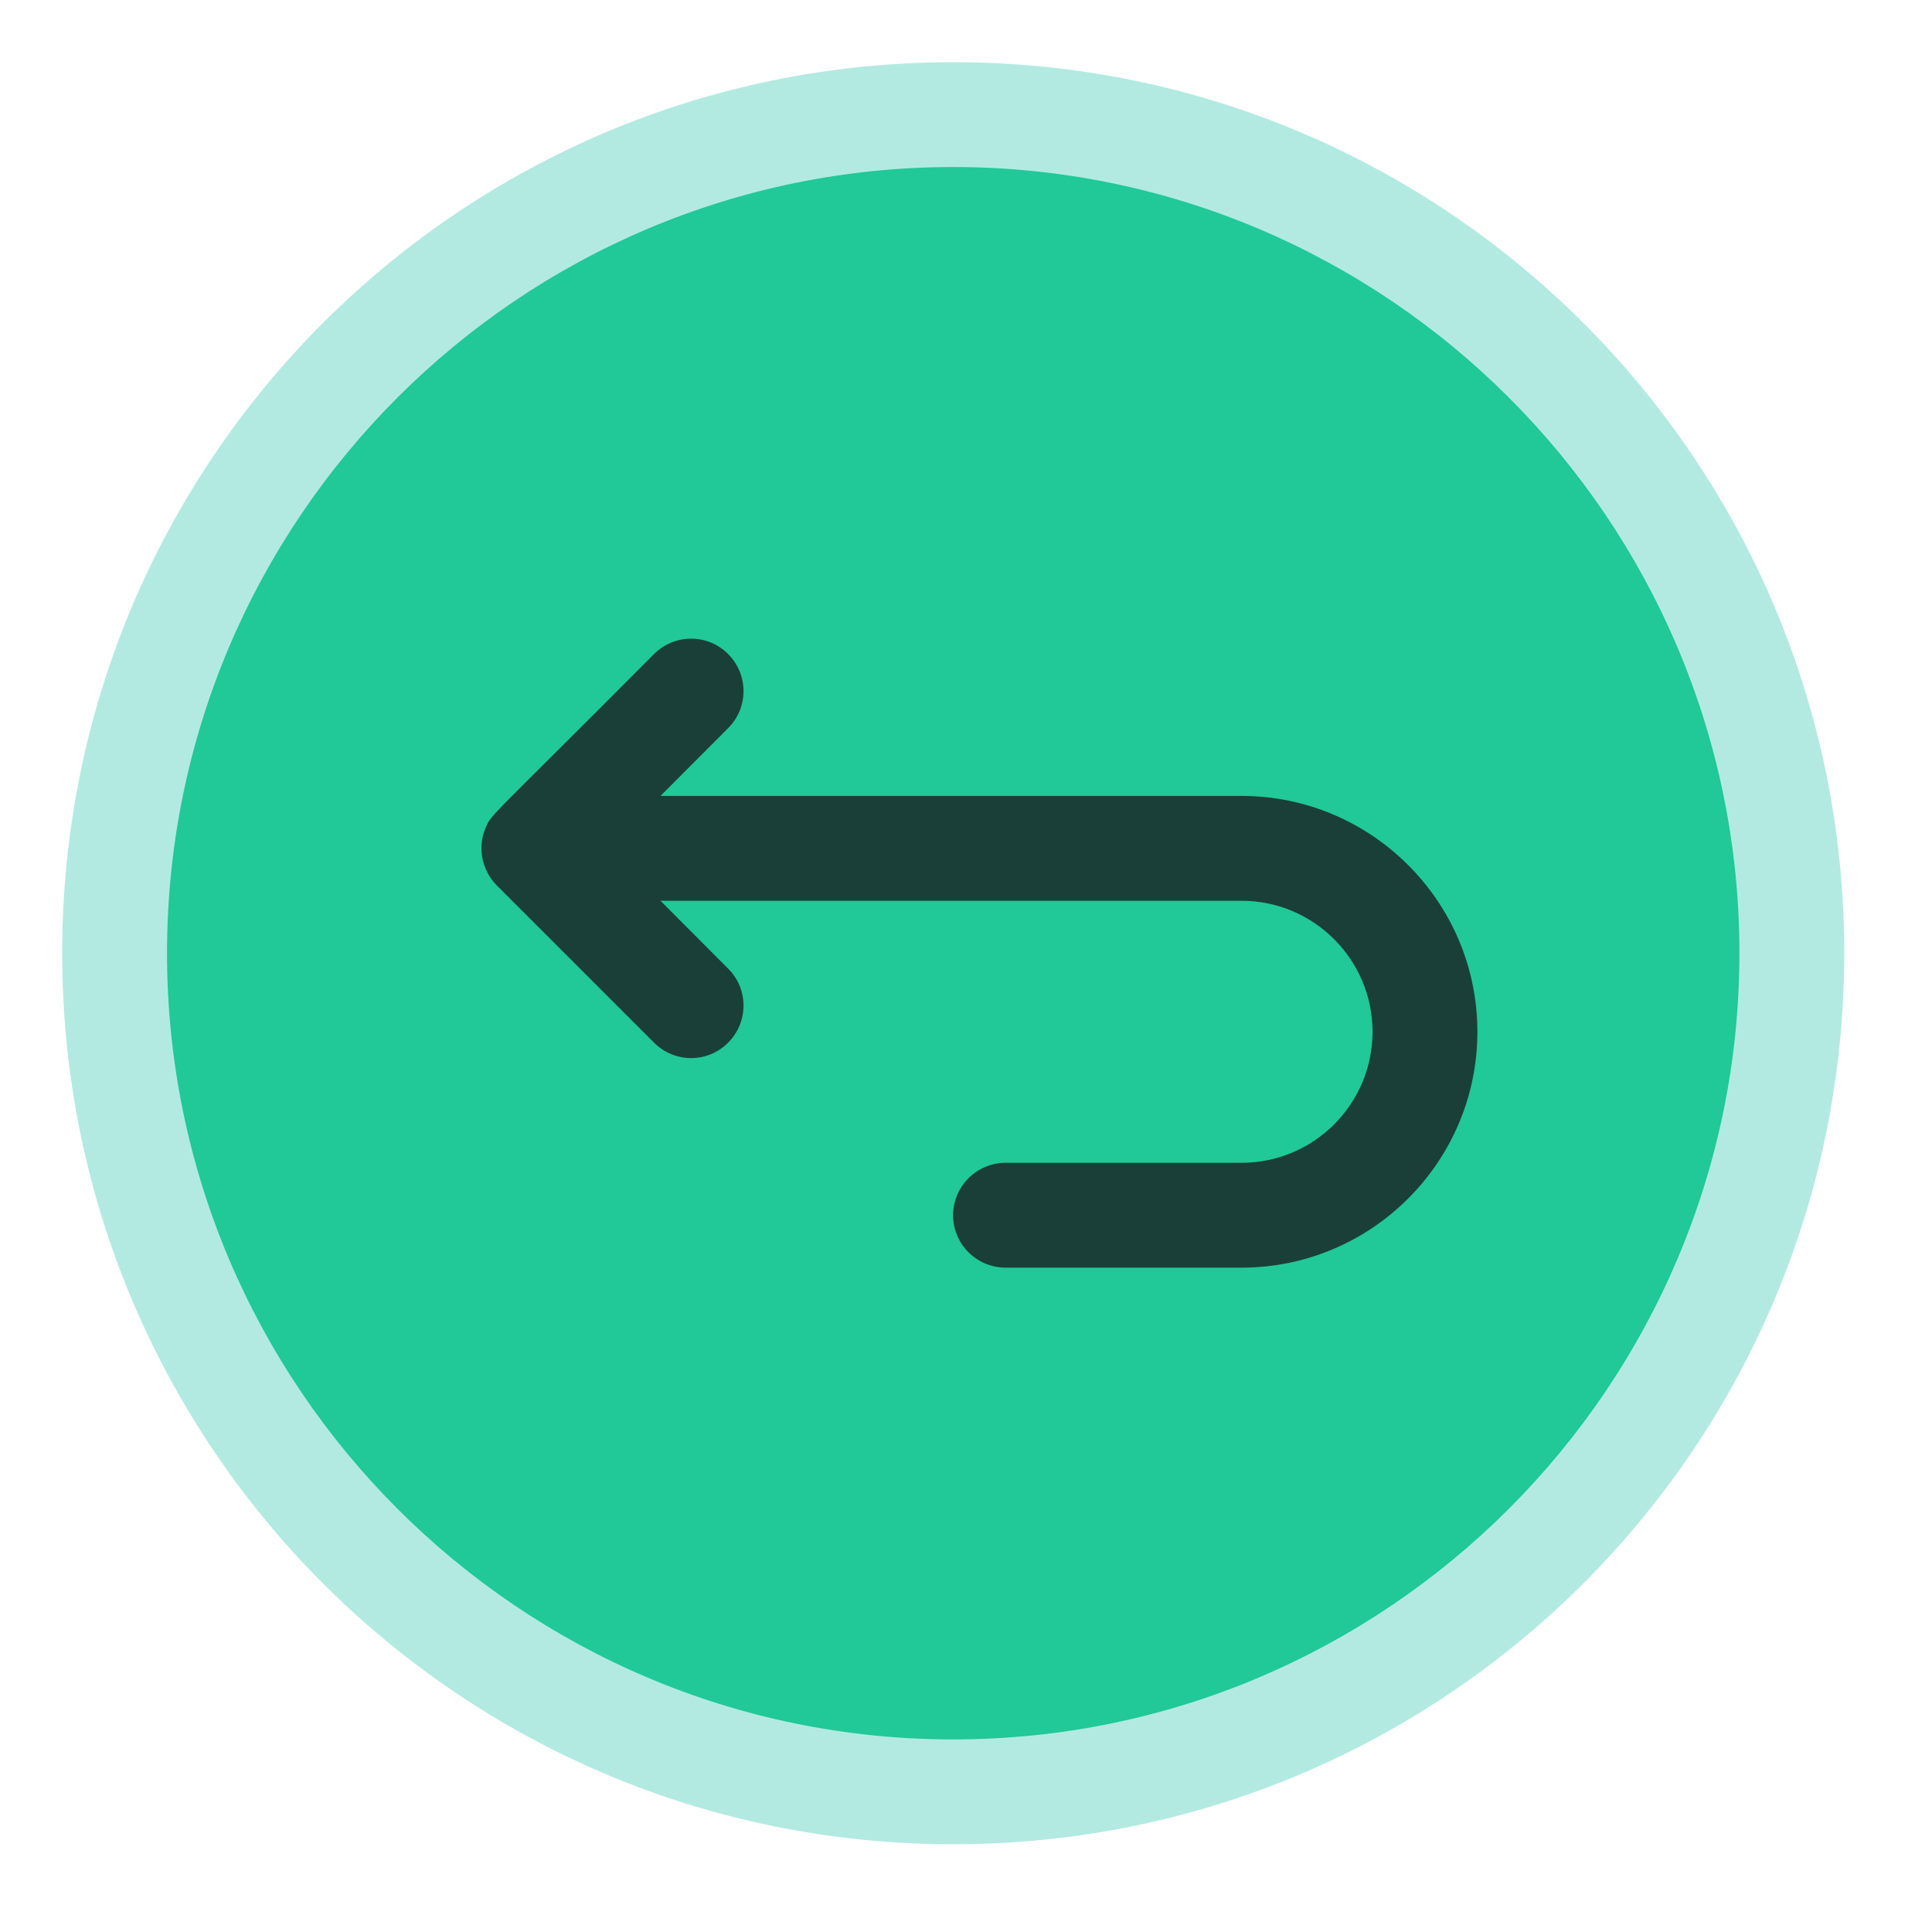 <svg xmlns="http://www.w3.org/2000/svg" xmlns:xlink="http://www.w3.org/1999/xlink" width="50" zoomAndPan="magnify" viewBox="0 0 37.5 37.5" height="50" preserveAspectRatio="xMidYMid meet" version="1.2"><defs><clipPath id="23f7fd240f"><path d="M 1.207 1.207 L 35.992 1.207 L 35.992 35.992 L 1.207 35.992 Z M 1.207 1.207 "/></clipPath></defs><g id="e36dc9b9a8"><path style=" stroke:none;fill-rule:nonzero;fill:#20c997;fill-opacity:1;" d="M 34.777 18.5 C 34.777 19.035 34.754 19.566 34.699 20.098 C 34.648 20.629 34.57 21.152 34.465 21.676 C 34.363 22.199 34.234 22.715 34.078 23.227 C 33.922 23.738 33.742 24.238 33.539 24.73 C 33.336 25.223 33.109 25.703 32.855 26.176 C 32.605 26.645 32.332 27.102 32.035 27.543 C 31.738 27.988 31.422 28.414 31.082 28.828 C 30.746 29.238 30.387 29.633 30.012 30.012 C 29.633 30.387 29.238 30.746 28.828 31.082 C 28.414 31.422 27.988 31.738 27.543 32.035 C 27.102 32.332 26.645 32.605 26.176 32.855 C 25.703 33.109 25.223 33.336 24.73 33.539 C 24.238 33.742 23.738 33.922 23.227 34.078 C 22.715 34.234 22.199 34.363 21.676 34.465 C 21.152 34.57 20.629 34.648 20.098 34.699 C 19.566 34.754 19.035 34.777 18.5 34.777 C 17.969 34.777 17.438 34.754 16.906 34.699 C 16.375 34.648 15.848 34.57 15.324 34.465 C 14.805 34.363 14.285 34.234 13.777 34.078 C 13.266 33.922 12.766 33.742 12.273 33.539 C 11.781 33.336 11.297 33.109 10.828 32.855 C 10.359 32.605 9.902 32.332 9.457 32.035 C 9.016 31.738 8.586 31.422 8.176 31.082 C 7.762 30.746 7.367 30.387 6.992 30.012 C 6.613 29.633 6.258 29.238 5.918 28.828 C 5.582 28.414 5.262 27.988 4.969 27.543 C 4.672 27.102 4.398 26.645 4.145 26.176 C 3.895 25.703 3.668 25.223 3.461 24.73 C 3.258 24.238 3.078 23.738 2.926 23.227 C 2.77 22.715 2.641 22.199 2.535 21.676 C 2.434 21.152 2.355 20.629 2.301 20.098 C 2.25 19.566 2.223 19.035 2.223 18.5 C 2.223 17.969 2.25 17.438 2.301 16.906 C 2.355 16.375 2.434 15.848 2.535 15.324 C 2.641 14.805 2.77 14.285 2.926 13.777 C 3.078 13.266 3.258 12.766 3.461 12.273 C 3.668 11.781 3.895 11.297 4.145 10.828 C 4.398 10.359 4.672 9.902 4.969 9.457 C 5.262 9.016 5.582 8.586 5.918 8.176 C 6.258 7.762 6.613 7.367 6.992 6.992 C 7.367 6.613 7.762 6.258 8.176 5.918 C 8.586 5.582 9.016 5.262 9.457 4.969 C 9.902 4.672 10.359 4.398 10.828 4.145 C 11.297 3.895 11.781 3.668 12.273 3.461 C 12.766 3.258 13.266 3.078 13.777 2.926 C 14.285 2.77 14.805 2.641 15.324 2.535 C 15.848 2.434 16.375 2.355 16.906 2.301 C 17.438 2.25 17.969 2.223 18.5 2.223 C 19.035 2.223 19.566 2.25 20.098 2.301 C 20.629 2.355 21.152 2.434 21.676 2.535 C 22.199 2.641 22.715 2.77 23.227 2.926 C 23.738 3.078 24.238 3.258 24.73 3.461 C 25.223 3.668 25.703 3.895 26.176 4.145 C 26.645 4.398 27.102 4.672 27.543 4.969 C 27.988 5.262 28.414 5.582 28.828 5.918 C 29.238 6.258 29.633 6.613 30.012 6.992 C 30.387 7.367 30.746 7.762 31.082 8.176 C 31.422 8.586 31.738 9.016 32.035 9.457 C 32.332 9.902 32.605 10.359 32.855 10.828 C 33.109 11.297 33.336 11.781 33.539 12.273 C 33.742 12.766 33.922 13.266 34.078 13.777 C 34.234 14.285 34.363 14.805 34.465 15.324 C 34.57 15.848 34.648 16.375 34.699 16.906 C 34.754 17.438 34.777 17.969 34.777 18.5 Z M 34.777 18.5 "/><g clip-rule="nonzero" clip-path="url(#23f7fd240f)"><path style=" stroke:none;fill-rule:nonzero;fill:#b2eae1;fill-opacity:1;" d="M 18.5 35.797 C 8.941 35.797 1.207 28.062 1.207 18.5 C 1.207 8.941 8.941 1.207 18.5 1.207 C 28.059 1.207 35.797 8.941 35.797 18.5 C 35.797 28.059 28.062 35.797 18.5 35.797 Z M 18.5 3.242 C 10.086 3.242 3.242 10.086 3.242 18.5 C 3.242 26.914 10.086 33.762 18.5 33.762 C 26.914 33.762 33.762 26.914 33.762 18.5 C 33.762 10.086 26.914 3.242 18.5 3.242 Z M 18.5 3.242 "/></g><path style=" stroke:none;fill-rule:nonzero;fill:#1a3f38;fill-opacity:1;" d="M 24.098 15.449 L 12.82 15.449 L 14.133 14.133 C 14.531 13.738 14.531 13.094 14.133 12.695 C 13.738 12.297 13.094 12.297 12.695 12.695 C 9.449 15.957 9.539 15.793 9.422 16.078 C 9.27 16.441 9.344 16.887 9.645 17.188 L 12.695 20.238 C 13.094 20.637 13.738 20.637 14.133 20.238 C 14.531 19.84 14.531 19.195 14.133 18.801 L 12.82 17.484 L 24.098 17.484 C 25.5 17.484 26.641 18.625 26.641 20.027 C 26.641 21.43 25.5 22.57 24.098 22.57 L 19.52 22.57 C 18.957 22.57 18.5 23.027 18.5 23.59 C 18.5 24.148 18.957 24.605 19.52 24.605 L 24.098 24.605 C 26.621 24.605 28.676 22.551 28.676 20.027 C 28.676 17.504 26.621 15.449 24.098 15.449 Z M 24.098 15.449 "/></g></svg>